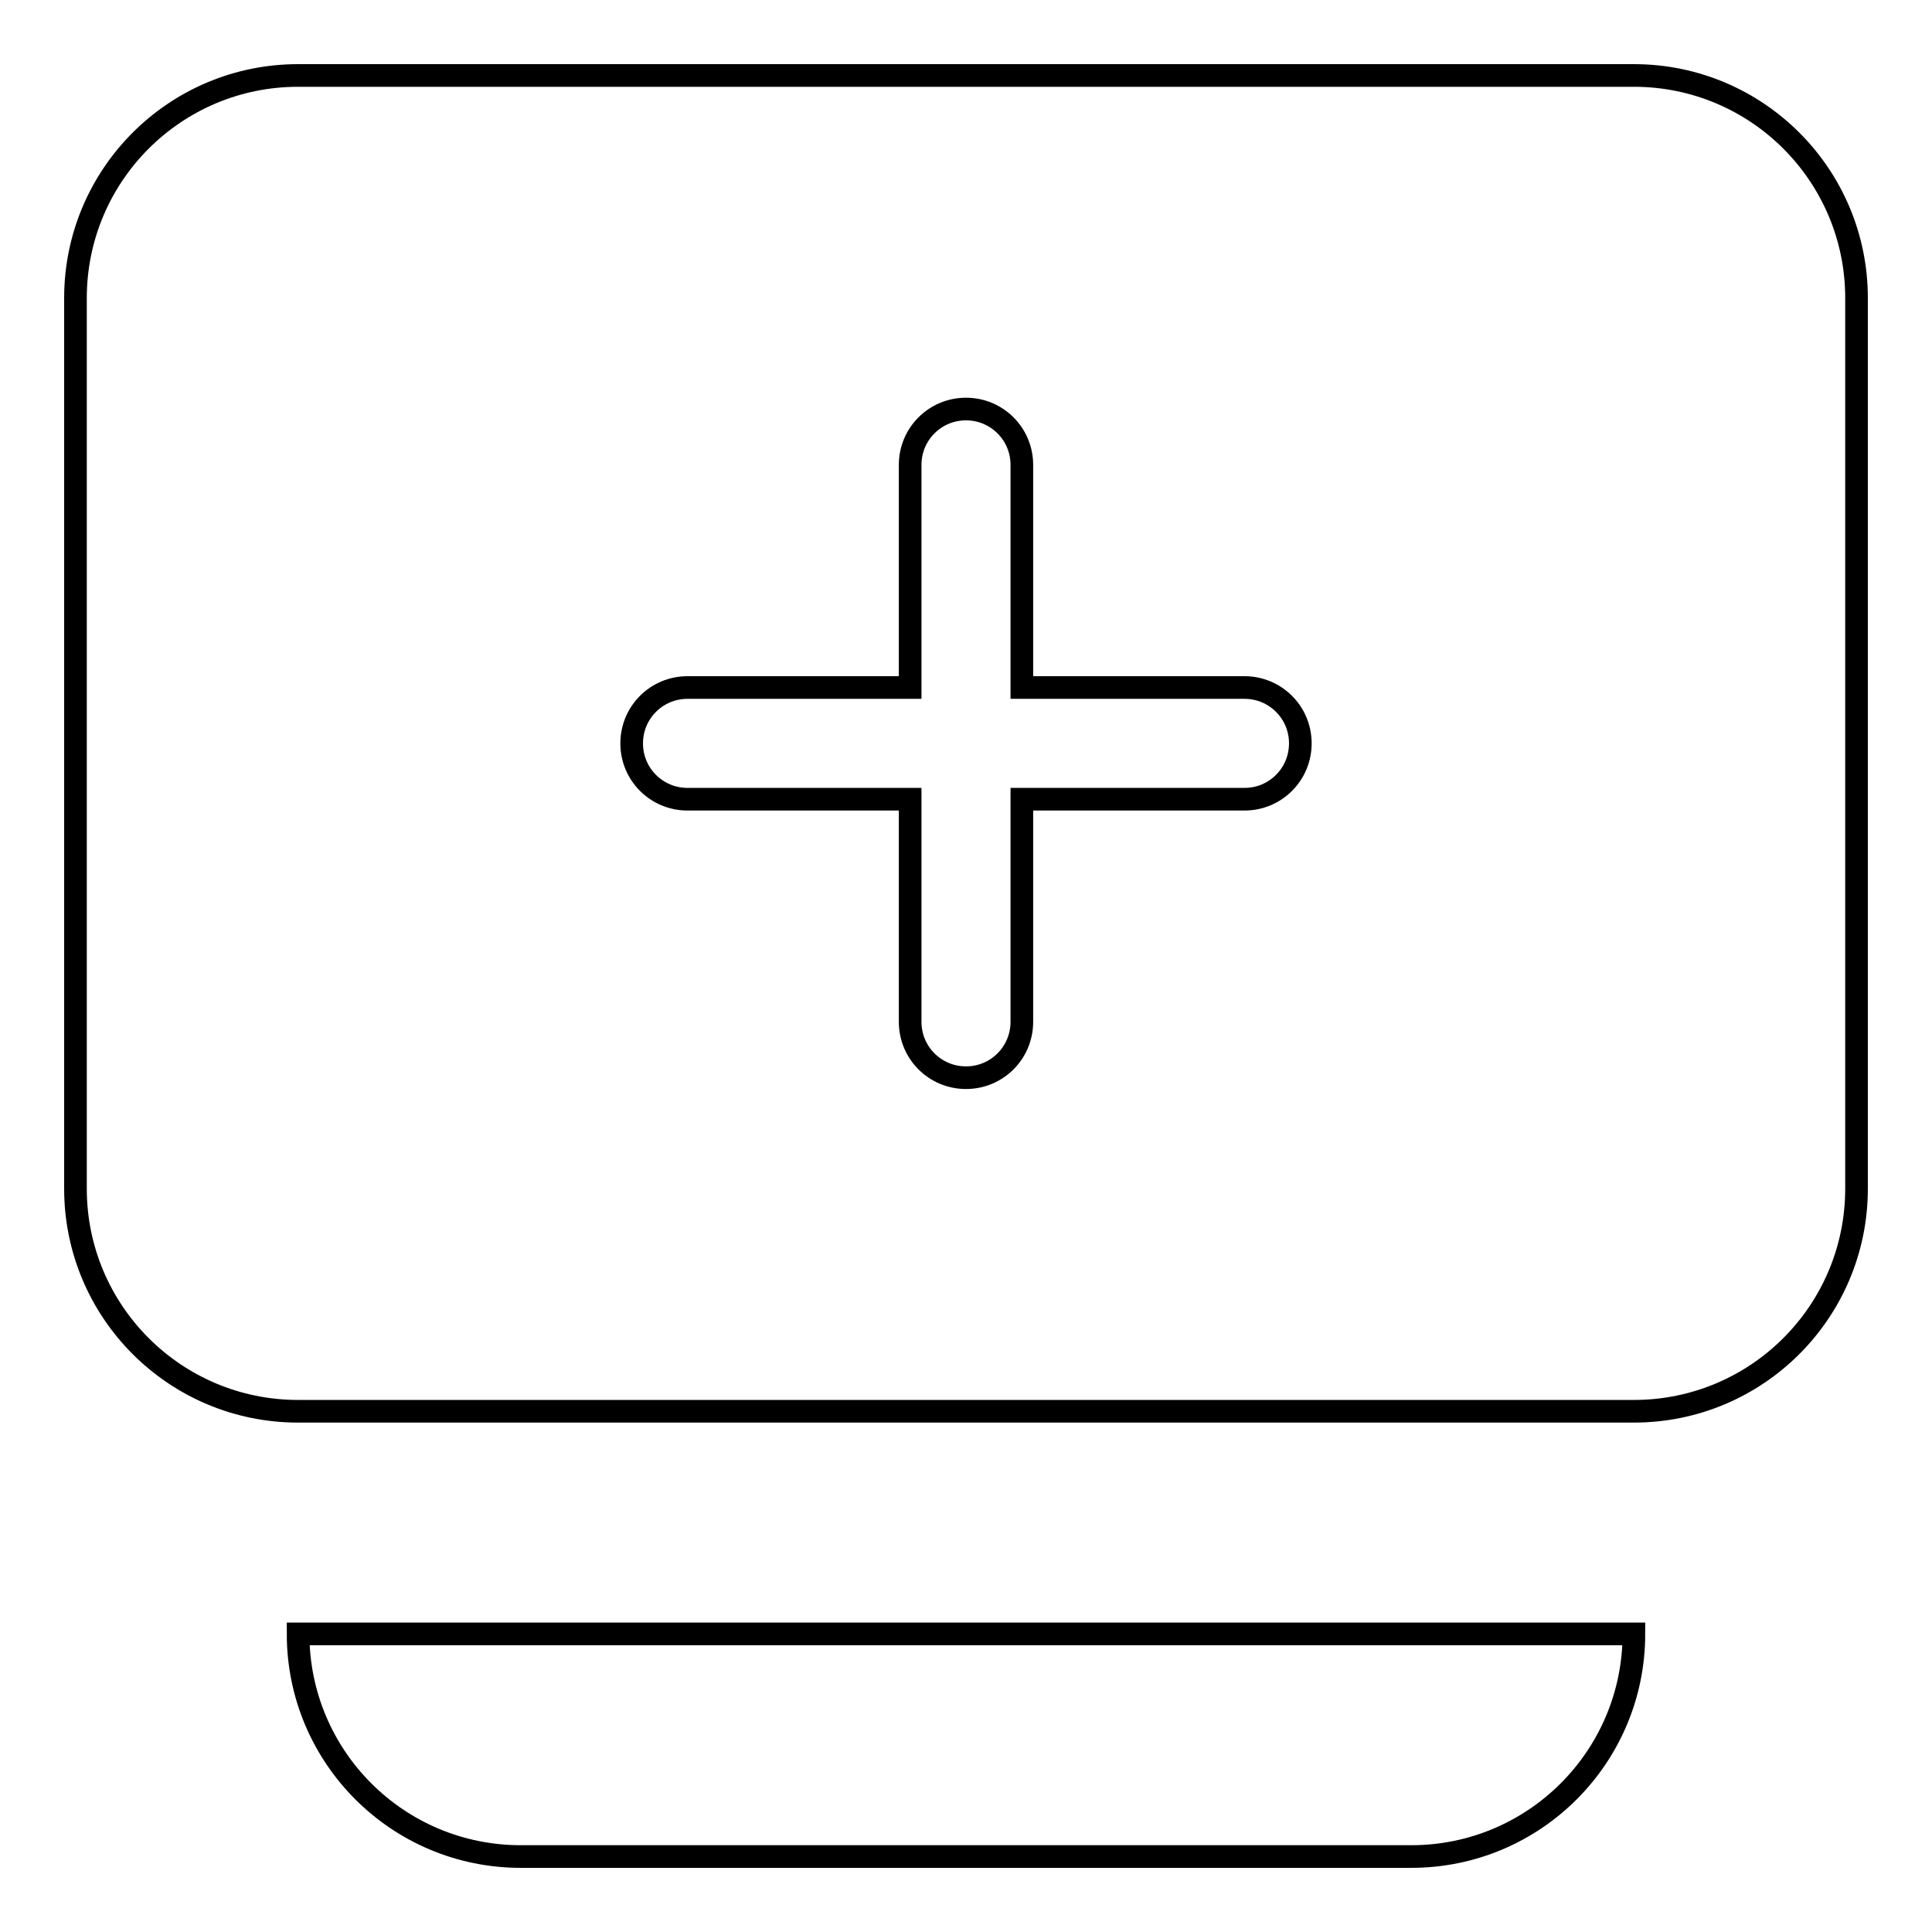<?xml version="1.0" encoding="utf-8"?>
<!-- Svg Vector Icons : http://www.onlinewebfonts.com/icon -->
<!DOCTYPE svg PUBLIC "-//W3C//DTD SVG 1.1//EN" "http://www.w3.org/Graphics/SVG/1.1/DTD/svg11.dtd">
<svg version="1.1" xmlns="http://www.w3.org/2000/svg" xmlns:xlink="http://www.w3.org/1999/xlink" x="0px" y="0px" viewBox="0 0 256 256" enable-background="new 0 0 256 256" xml:space="preserve">
<g> <path stroke-width="3" fill-opacity="0" stroke="#000000"  d="M135.4,91.1V61.6c0-4.1-3.3-7.4-7.4-7.4s-7.4,3.3-7.4,7.4v29.5H91.1c-4.1,0-7.4,3.3-7.4,7.4 s3.3,7.4,7.4,7.4h29.5v29.5c0,4.1,3.3,7.4,7.4,7.4s7.4-3.3,7.4-7.4v-29.5h29.5c4.1,0,7.4-3.3,7.4-7.4s-3.3-7.4-7.4-7.4H135.4z  M39.5,10h177c16.3,0,29.5,13.2,29.5,29.5v118c0,16.3-13.2,29.5-29.5,29.5h-177C23.2,187,10,173.8,10,157.5v-118 C10,23.2,23.2,10,39.5,10z M39.5,216.5h177c0,16.3-13.2,29.5-29.5,29.5H69C52.7,246,39.5,232.8,39.5,216.5z"/></g>
</svg>